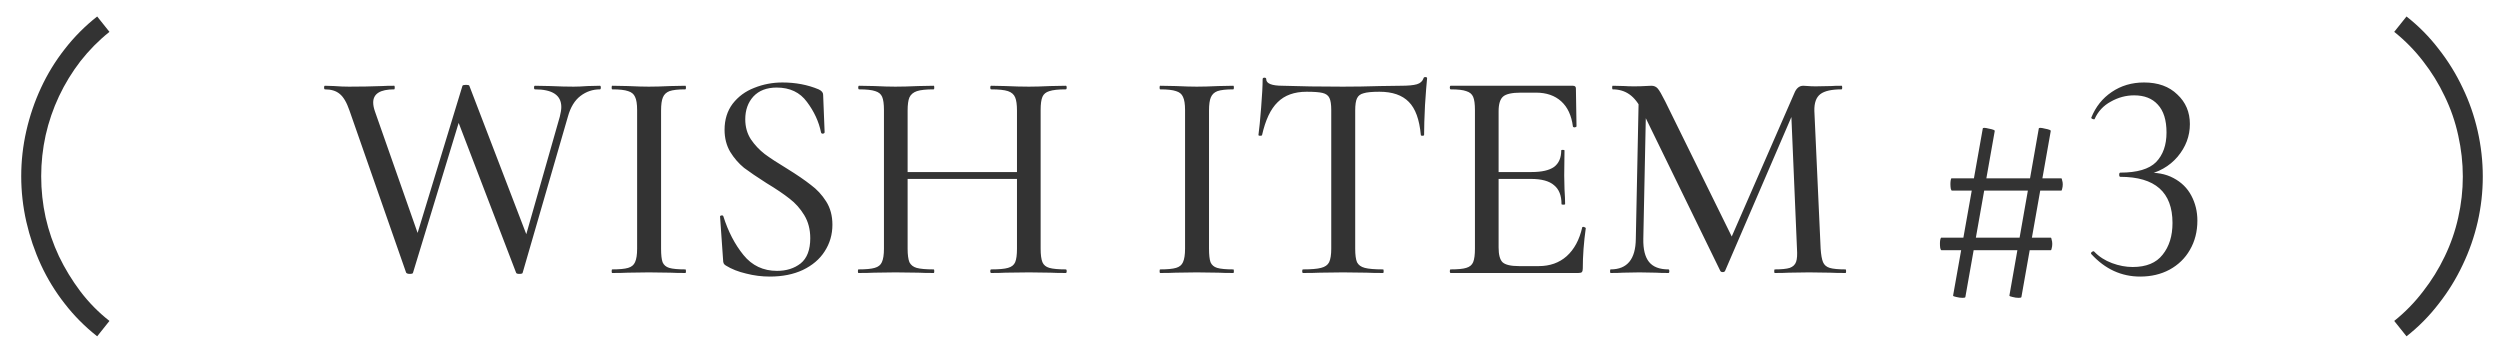 <svg width="86" height="12" viewBox="0 0 86 12" fill="none" xmlns="http://www.w3.org/2000/svg">
<path d="M3.343 11.569C2.924 11.24 2.552 10.866 2.227 10.447C1.902 10.033 1.63 9.588 1.411 9.115C1.192 8.641 1.024 8.146 0.906 7.629C0.789 7.113 0.73 6.59 0.73 6.062C0.73 5.534 0.789 5.013 0.906 4.501C1.024 3.984 1.192 3.491 1.411 3.021C1.63 2.548 1.902 2.103 2.227 1.689C2.552 1.27 2.924 0.896 3.343 0.567L3.765 1.096C3.394 1.393 3.061 1.73 2.767 2.105C2.478 2.481 2.231 2.884 2.028 3.315C1.828 3.741 1.675 4.187 1.57 4.653C1.468 5.119 1.417 5.589 1.417 6.062C1.417 6.543 1.468 7.017 1.57 7.483C1.675 7.945 1.828 8.389 2.028 8.815C2.231 9.238 2.476 9.639 2.761 10.019C3.051 10.402 3.386 10.743 3.765 11.04L3.343 11.569ZM16.073 3.259L14.208 9.38C14.208 9.408 14.17 9.422 14.095 9.422C14.033 9.422 13.992 9.408 13.971 9.38L12.023 3.805C11.927 3.524 11.814 3.331 11.683 3.228C11.56 3.125 11.391 3.074 11.178 3.074C11.158 3.074 11.148 3.053 11.148 3.012C11.148 2.97 11.158 2.95 11.178 2.95L11.498 2.96C11.677 2.974 11.845 2.981 12.003 2.981C12.394 2.981 12.776 2.974 13.147 2.96C13.257 2.953 13.394 2.95 13.559 2.95C13.573 2.95 13.579 2.97 13.579 3.012C13.579 3.053 13.573 3.074 13.559 3.074C13.078 3.074 12.838 3.225 12.838 3.527C12.838 3.616 12.858 3.719 12.899 3.836L14.466 8.298L14.043 9.071L15.909 2.95C15.922 2.929 15.963 2.919 16.032 2.919C16.101 2.919 16.139 2.929 16.145 2.95L18.217 8.35L17.815 9.071L19.258 4.011C19.292 3.874 19.309 3.764 19.309 3.682C19.309 3.276 19.007 3.074 18.402 3.074C18.382 3.074 18.371 3.053 18.371 3.012C18.371 2.97 18.382 2.95 18.402 2.95L18.928 2.96C19.244 2.974 19.512 2.981 19.732 2.981C19.862 2.981 20.024 2.974 20.216 2.96L20.639 2.95C20.659 2.95 20.669 2.97 20.669 3.012C20.669 3.053 20.659 3.074 20.639 3.074C20.391 3.074 20.168 3.149 19.969 3.3C19.77 3.451 19.625 3.688 19.536 4.011L17.98 9.38C17.98 9.408 17.942 9.422 17.866 9.422C17.798 9.422 17.76 9.408 17.753 9.38L15.671 3.949L16.073 3.259ZM22.741 8.556C22.741 8.769 22.758 8.923 22.793 9.02C22.834 9.116 22.91 9.181 23.02 9.215C23.136 9.25 23.322 9.267 23.576 9.267C23.59 9.267 23.597 9.288 23.597 9.329C23.597 9.37 23.59 9.391 23.576 9.391C23.356 9.391 23.184 9.387 23.061 9.38L22.319 9.37L21.597 9.38C21.467 9.387 21.288 9.391 21.061 9.391C21.048 9.391 21.041 9.37 21.041 9.329C21.041 9.288 21.048 9.267 21.061 9.267C21.309 9.267 21.491 9.25 21.608 9.215C21.724 9.181 21.803 9.116 21.845 9.02C21.893 8.917 21.917 8.762 21.917 8.556V3.785C21.917 3.578 21.893 3.427 21.845 3.331C21.803 3.235 21.724 3.17 21.608 3.135C21.491 3.094 21.309 3.074 21.061 3.074C21.048 3.074 21.041 3.053 21.041 3.012C21.041 2.97 21.048 2.95 21.061 2.95L21.597 2.96C21.9 2.974 22.14 2.981 22.319 2.981C22.518 2.981 22.769 2.974 23.071 2.96L23.576 2.95C23.59 2.95 23.597 2.97 23.597 3.012C23.597 3.053 23.59 3.074 23.576 3.074C23.329 3.074 23.147 3.094 23.03 3.135C22.92 3.177 22.844 3.249 22.803 3.352C22.762 3.448 22.741 3.599 22.741 3.805V8.556ZM25.637 4.104C25.637 4.365 25.702 4.595 25.832 4.795C25.963 4.987 26.121 5.155 26.306 5.299C26.492 5.437 26.75 5.605 27.079 5.804C27.423 6.017 27.694 6.203 27.893 6.361C28.099 6.512 28.275 6.701 28.419 6.928C28.563 7.154 28.635 7.422 28.635 7.731C28.635 8.068 28.546 8.374 28.367 8.649C28.196 8.917 27.945 9.13 27.615 9.288C27.292 9.439 26.914 9.514 26.482 9.514C26.207 9.514 25.935 9.48 25.668 9.411C25.4 9.349 25.166 9.257 24.967 9.133C24.932 9.112 24.908 9.088 24.895 9.061C24.881 9.033 24.874 8.992 24.874 8.937L24.771 7.464C24.764 7.436 24.778 7.419 24.812 7.412C24.853 7.405 24.877 7.415 24.884 7.443C25.049 7.965 25.279 8.408 25.575 8.772C25.87 9.136 26.255 9.318 26.729 9.318C27.052 9.318 27.323 9.233 27.543 9.061C27.763 8.882 27.873 8.594 27.873 8.195C27.873 7.893 27.804 7.628 27.667 7.402C27.529 7.175 27.361 6.986 27.162 6.835C26.962 6.677 26.698 6.498 26.368 6.299C26.045 6.093 25.788 5.918 25.595 5.774C25.41 5.622 25.252 5.44 25.121 5.227C24.991 5.007 24.925 4.753 24.925 4.465C24.925 4.114 25.018 3.816 25.204 3.568C25.396 3.321 25.643 3.139 25.946 3.022C26.255 2.898 26.578 2.837 26.914 2.837C27.368 2.837 27.784 2.916 28.161 3.074C28.264 3.122 28.316 3.183 28.316 3.259L28.367 4.547C28.367 4.575 28.347 4.592 28.306 4.599C28.271 4.599 28.251 4.585 28.244 4.557C28.168 4.186 28.007 3.836 27.759 3.506C27.519 3.177 27.172 3.012 26.719 3.012C26.375 3.012 26.107 3.115 25.915 3.321C25.729 3.527 25.637 3.788 25.637 4.104ZM34.984 3.805C34.984 3.599 34.963 3.448 34.922 3.352C34.881 3.249 34.798 3.177 34.675 3.135C34.551 3.094 34.358 3.074 34.097 3.074C34.077 3.074 34.066 3.053 34.066 3.012C34.066 2.97 34.077 2.95 34.097 2.95L34.582 2.96C34.898 2.974 35.169 2.981 35.396 2.981C35.588 2.981 35.836 2.974 36.138 2.96L36.663 2.95C36.684 2.95 36.694 2.97 36.694 3.012C36.694 3.053 36.684 3.074 36.663 3.074C36.409 3.074 36.22 3.094 36.097 3.135C35.98 3.17 35.901 3.235 35.86 3.331C35.818 3.427 35.798 3.578 35.798 3.785V8.556C35.798 8.762 35.818 8.917 35.86 9.02C35.901 9.116 35.98 9.181 36.097 9.215C36.22 9.25 36.409 9.267 36.663 9.267C36.684 9.267 36.694 9.288 36.694 9.329C36.694 9.37 36.684 9.391 36.663 9.391C36.444 9.391 36.268 9.387 36.138 9.38L35.396 9.37L34.582 9.38C34.465 9.387 34.303 9.391 34.097 9.391C34.077 9.391 34.066 9.37 34.066 9.329C34.066 9.288 34.077 9.267 34.097 9.267C34.365 9.267 34.558 9.25 34.675 9.215C34.798 9.181 34.881 9.116 34.922 9.02C34.963 8.923 34.984 8.769 34.984 8.556V3.805ZM30.789 5.918H35.344V6.155H30.789V5.918ZM30.408 3.785C30.408 3.578 30.387 3.427 30.346 3.331C30.305 3.235 30.226 3.17 30.109 3.135C29.992 3.094 29.807 3.074 29.553 3.074C29.532 3.074 29.522 3.053 29.522 3.012C29.522 2.97 29.532 2.95 29.553 2.95L30.078 2.96C30.367 2.974 30.607 2.981 30.8 2.981C31.013 2.981 31.277 2.974 31.593 2.96L32.119 2.95C32.133 2.95 32.139 2.97 32.139 3.012C32.139 3.053 32.133 3.074 32.119 3.074C31.858 3.074 31.665 3.094 31.542 3.135C31.418 3.177 31.332 3.249 31.284 3.352C31.243 3.448 31.222 3.599 31.222 3.805V8.556C31.222 8.762 31.243 8.917 31.284 9.02C31.332 9.116 31.415 9.181 31.531 9.215C31.655 9.25 31.851 9.267 32.119 9.267C32.133 9.267 32.139 9.288 32.139 9.329C32.139 9.37 32.133 9.391 32.119 9.391C31.892 9.391 31.717 9.387 31.593 9.38L30.8 9.37L30.068 9.38C29.938 9.387 29.759 9.391 29.532 9.391C29.518 9.391 29.512 9.37 29.512 9.329C29.512 9.288 29.518 9.267 29.532 9.267C29.786 9.267 29.972 9.25 30.089 9.215C30.212 9.181 30.295 9.116 30.336 9.02C30.384 8.917 30.408 8.762 30.408 8.556V3.785ZM41.59 8.556C41.59 8.769 41.608 8.923 41.642 9.02C41.683 9.116 41.759 9.181 41.869 9.215C41.986 9.25 42.171 9.267 42.425 9.267C42.439 9.267 42.446 9.288 42.446 9.329C42.446 9.37 42.439 9.391 42.425 9.391C42.205 9.391 42.034 9.387 41.91 9.38L41.168 9.37L40.447 9.38C40.316 9.387 40.138 9.391 39.911 9.391C39.897 9.391 39.89 9.37 39.89 9.329C39.89 9.288 39.897 9.267 39.911 9.267C40.158 9.267 40.34 9.25 40.457 9.215C40.574 9.181 40.653 9.116 40.694 9.02C40.742 8.917 40.766 8.762 40.766 8.556V3.785C40.766 3.578 40.742 3.427 40.694 3.331C40.653 3.235 40.574 3.17 40.457 3.135C40.34 3.094 40.158 3.074 39.911 3.074C39.897 3.074 39.89 3.053 39.89 3.012C39.89 2.97 39.897 2.95 39.911 2.95L40.447 2.96C40.749 2.974 40.989 2.981 41.168 2.981C41.367 2.981 41.618 2.974 41.92 2.96L42.425 2.95C42.439 2.95 42.446 2.97 42.446 3.012C42.446 3.053 42.439 3.074 42.425 3.074C42.178 3.074 41.996 3.094 41.879 3.135C41.769 3.177 41.694 3.249 41.652 3.352C41.611 3.448 41.59 3.599 41.59 3.805V8.556ZM44.95 3.156C44.524 3.156 44.19 3.276 43.95 3.517C43.709 3.75 43.531 4.128 43.414 4.65C43.407 4.664 43.383 4.671 43.342 4.671C43.308 4.671 43.291 4.661 43.291 4.64C43.318 4.448 43.349 4.135 43.383 3.702C43.417 3.269 43.435 2.943 43.435 2.723C43.435 2.689 43.455 2.672 43.497 2.672C43.538 2.672 43.558 2.689 43.558 2.723C43.558 2.874 43.747 2.95 44.125 2.95C44.716 2.97 45.407 2.981 46.197 2.981C46.602 2.981 47.031 2.974 47.485 2.96L48.185 2.95C48.44 2.95 48.625 2.933 48.742 2.898C48.859 2.864 48.934 2.795 48.969 2.692C48.975 2.665 48.996 2.651 49.03 2.651C49.072 2.651 49.092 2.665 49.092 2.692C49.072 2.885 49.048 3.194 49.02 3.62C48.999 4.046 48.989 4.386 48.989 4.64C48.989 4.661 48.969 4.671 48.927 4.671C48.893 4.671 48.876 4.661 48.876 4.64C48.828 4.111 48.69 3.733 48.464 3.506C48.237 3.273 47.9 3.156 47.454 3.156C47.2 3.156 47.017 3.173 46.908 3.208C46.798 3.235 46.722 3.293 46.681 3.383C46.64 3.465 46.619 3.606 46.619 3.805V8.556C46.619 8.769 46.64 8.923 46.681 9.02C46.729 9.116 46.818 9.181 46.949 9.215C47.079 9.25 47.289 9.267 47.577 9.267C47.591 9.267 47.598 9.288 47.598 9.329C47.598 9.37 47.591 9.391 47.577 9.391C47.337 9.391 47.148 9.387 47.011 9.38L46.197 9.37L45.403 9.38C45.266 9.387 45.073 9.391 44.826 9.391C44.805 9.391 44.795 9.37 44.795 9.329C44.795 9.288 44.805 9.267 44.826 9.267C45.108 9.267 45.314 9.25 45.444 9.215C45.582 9.181 45.674 9.116 45.722 9.02C45.771 8.917 45.795 8.762 45.795 8.556V3.785C45.795 3.592 45.774 3.455 45.733 3.372C45.692 3.283 45.613 3.225 45.496 3.197C45.386 3.17 45.204 3.156 44.95 3.156ZM49.904 9.391C49.883 9.391 49.873 9.37 49.873 9.329C49.873 9.288 49.883 9.267 49.904 9.267C50.151 9.267 50.329 9.25 50.439 9.215C50.556 9.181 50.635 9.116 50.676 9.02C50.718 8.917 50.738 8.762 50.738 8.556V3.785C50.738 3.578 50.718 3.427 50.676 3.331C50.635 3.235 50.556 3.17 50.439 3.135C50.329 3.094 50.151 3.074 49.904 3.074C49.883 3.074 49.873 3.053 49.873 3.012C49.873 2.97 49.883 2.95 49.904 2.95H54.108C54.177 2.95 54.211 2.981 54.211 3.043L54.232 4.341C54.232 4.362 54.211 4.375 54.17 4.382C54.136 4.382 54.115 4.372 54.108 4.351C54.06 3.974 53.926 3.685 53.706 3.486C53.486 3.287 53.198 3.187 52.84 3.187H52.315C52.013 3.187 51.81 3.232 51.707 3.321C51.604 3.41 51.552 3.578 51.552 3.826V8.515C51.552 8.762 51.597 8.93 51.686 9.02C51.782 9.109 51.971 9.154 52.253 9.154H52.933C53.318 9.154 53.637 9.04 53.892 8.814C54.153 8.58 54.331 8.25 54.428 7.824C54.428 7.81 54.441 7.804 54.469 7.804C54.489 7.804 54.507 7.81 54.52 7.824C54.541 7.831 54.551 7.838 54.551 7.845C54.482 8.339 54.448 8.803 54.448 9.236C54.448 9.291 54.438 9.332 54.417 9.36C54.397 9.38 54.355 9.391 54.294 9.391H49.904ZM53.716 7.02C53.716 6.725 53.63 6.509 53.459 6.371C53.294 6.227 53.029 6.155 52.665 6.155H51.161V5.918H52.686C53.036 5.918 53.294 5.859 53.459 5.743C53.624 5.619 53.706 5.43 53.706 5.176C53.706 5.162 53.723 5.155 53.758 5.155C53.799 5.155 53.819 5.162 53.819 5.176L53.809 6.041L53.819 6.505C53.833 6.725 53.84 6.897 53.84 7.02C53.84 7.034 53.819 7.041 53.778 7.041C53.737 7.041 53.716 7.034 53.716 7.02ZM56.375 3.187L56.633 3.208L56.53 8.216C56.523 8.573 56.588 8.838 56.725 9.009C56.863 9.181 57.086 9.267 57.395 9.267C57.416 9.267 57.426 9.288 57.426 9.329C57.426 9.37 57.416 9.391 57.395 9.391C57.21 9.391 57.066 9.387 56.962 9.38L56.396 9.37L55.829 9.38C55.733 9.387 55.592 9.391 55.406 9.391C55.393 9.391 55.386 9.37 55.386 9.329C55.386 9.288 55.393 9.267 55.406 9.267C55.977 9.267 56.265 8.917 56.272 8.216L56.375 3.187ZM63.486 9.267C63.499 9.267 63.506 9.288 63.506 9.329C63.506 9.37 63.499 9.391 63.486 9.391C63.259 9.391 63.08 9.387 62.95 9.38L62.228 9.37L61.538 9.38C61.421 9.387 61.26 9.391 61.054 9.391C61.04 9.391 61.033 9.37 61.033 9.329C61.033 9.288 61.04 9.267 61.054 9.267C61.287 9.267 61.459 9.25 61.569 9.215C61.679 9.174 61.751 9.106 61.785 9.009C61.82 8.913 61.83 8.762 61.816 8.556L61.61 3.702L62.012 3.125L59.343 9.318C59.329 9.346 59.302 9.36 59.261 9.36C59.219 9.36 59.192 9.346 59.178 9.318L56.488 3.805C56.365 3.551 56.221 3.366 56.056 3.249C55.891 3.132 55.698 3.074 55.478 3.074C55.465 3.074 55.458 3.053 55.458 3.012C55.458 2.97 55.465 2.95 55.478 2.95L55.891 2.96C55.973 2.967 56.08 2.97 56.21 2.97C56.361 2.97 56.485 2.967 56.581 2.96C56.677 2.953 56.753 2.95 56.808 2.95C56.897 2.95 56.969 2.981 57.024 3.043C57.079 3.104 57.165 3.252 57.282 3.486L59.621 8.236L59.24 8.896L61.724 3.208C61.792 3.036 61.895 2.95 62.033 2.95C62.074 2.95 62.129 2.953 62.197 2.96C62.266 2.967 62.355 2.97 62.465 2.97L62.991 2.96C63.074 2.953 63.194 2.95 63.352 2.95C63.365 2.95 63.372 2.97 63.372 3.012C63.372 3.053 63.365 3.074 63.352 3.074C63.008 3.074 62.764 3.128 62.62 3.238C62.476 3.348 62.407 3.541 62.414 3.816L62.63 8.556C62.644 8.769 62.672 8.923 62.713 9.02C62.754 9.116 62.83 9.181 62.94 9.215C63.056 9.25 63.238 9.267 63.486 9.267ZM67.609 10.215C67.609 10.236 67.579 10.246 67.517 10.246C67.448 10.246 67.373 10.236 67.29 10.215C67.215 10.201 67.18 10.184 67.187 10.164L68.207 4.424C68.207 4.389 68.276 4.389 68.413 4.424C68.558 4.451 68.626 4.478 68.619 4.506L67.609 10.215ZM69.537 10.215C69.537 10.236 69.506 10.246 69.444 10.246C69.375 10.246 69.303 10.236 69.227 10.215C69.152 10.201 69.118 10.184 69.124 10.164L70.134 4.424C70.134 4.389 70.203 4.389 70.34 4.424C70.485 4.451 70.553 4.478 70.546 4.506L69.537 10.215ZM66.785 8.607C66.771 8.607 66.758 8.583 66.744 8.535C66.737 8.487 66.734 8.436 66.734 8.381C66.734 8.333 66.737 8.288 66.744 8.247C66.758 8.199 66.768 8.175 66.775 8.175H70.546C70.56 8.175 70.57 8.199 70.577 8.247C70.591 8.288 70.598 8.336 70.598 8.391C70.598 8.446 70.591 8.498 70.577 8.546C70.57 8.587 70.56 8.607 70.546 8.607H66.785ZM67.146 6.557C67.132 6.557 67.118 6.533 67.105 6.485C67.098 6.436 67.094 6.385 67.094 6.33C67.094 6.282 67.098 6.237 67.105 6.196C67.111 6.155 67.122 6.134 67.135 6.134H70.907C70.921 6.134 70.931 6.158 70.938 6.206C70.952 6.248 70.959 6.292 70.959 6.34C70.959 6.395 70.952 6.447 70.938 6.495C70.931 6.536 70.921 6.557 70.907 6.557H67.146ZM73.621 9.514C72.975 9.514 72.415 9.257 71.942 8.741L71.931 8.721C71.931 8.693 71.945 8.673 71.972 8.659C72.007 8.638 72.031 8.638 72.044 8.659C72.209 8.831 72.412 8.961 72.653 9.051C72.893 9.14 73.13 9.185 73.364 9.185C73.831 9.185 74.174 9.044 74.394 8.762C74.621 8.48 74.734 8.116 74.734 7.67C74.734 6.612 74.136 6.083 72.941 6.083C72.914 6.083 72.9 6.059 72.9 6.011C72.9 5.962 72.914 5.938 72.941 5.938C73.518 5.938 73.927 5.818 74.167 5.578C74.408 5.33 74.528 4.99 74.528 4.557C74.528 4.132 74.428 3.812 74.229 3.599C74.037 3.386 73.766 3.28 73.415 3.28C73.133 3.28 72.865 3.352 72.611 3.496C72.357 3.633 72.172 3.833 72.055 4.094C72.055 4.101 72.048 4.104 72.034 4.104C72.014 4.104 71.99 4.097 71.962 4.083C71.942 4.07 71.935 4.056 71.942 4.042C72.093 3.671 72.326 3.379 72.642 3.166C72.965 2.946 73.336 2.837 73.755 2.837C74.236 2.837 74.617 2.974 74.899 3.249C75.188 3.517 75.332 3.857 75.332 4.269C75.332 4.681 75.191 5.056 74.909 5.392C74.628 5.722 74.25 5.935 73.776 6.031L73.796 5.949C74.174 5.921 74.497 5.98 74.765 6.124C75.04 6.268 75.246 6.471 75.383 6.732C75.521 6.993 75.59 7.278 75.59 7.587C75.59 7.965 75.504 8.302 75.332 8.597C75.167 8.886 74.933 9.112 74.631 9.277C74.336 9.435 73.999 9.514 73.621 9.514ZM85.408 6.074C85.408 6.602 85.349 7.123 85.232 7.635C85.114 8.148 84.942 8.641 84.715 9.115C84.492 9.588 84.218 10.033 83.893 10.447C83.572 10.866 83.203 11.24 82.784 11.569L82.361 11.04C82.733 10.743 83.064 10.404 83.353 10.025C83.647 9.649 83.895 9.248 84.099 8.821C84.306 8.391 84.461 7.945 84.563 7.483C84.668 7.017 84.721 6.547 84.721 6.074C84.721 5.6 84.668 5.129 84.563 4.659C84.461 4.189 84.306 3.741 84.099 3.315C83.895 2.884 83.647 2.481 83.353 2.105C83.064 1.73 82.733 1.393 82.361 1.096L82.784 0.567C83.203 0.896 83.572 1.27 83.893 1.689C84.218 2.103 84.492 2.548 84.715 3.021C84.942 3.491 85.114 3.986 85.232 4.506C85.349 5.023 85.408 5.545 85.408 6.074Z" fill="#333333"/>
</svg>
